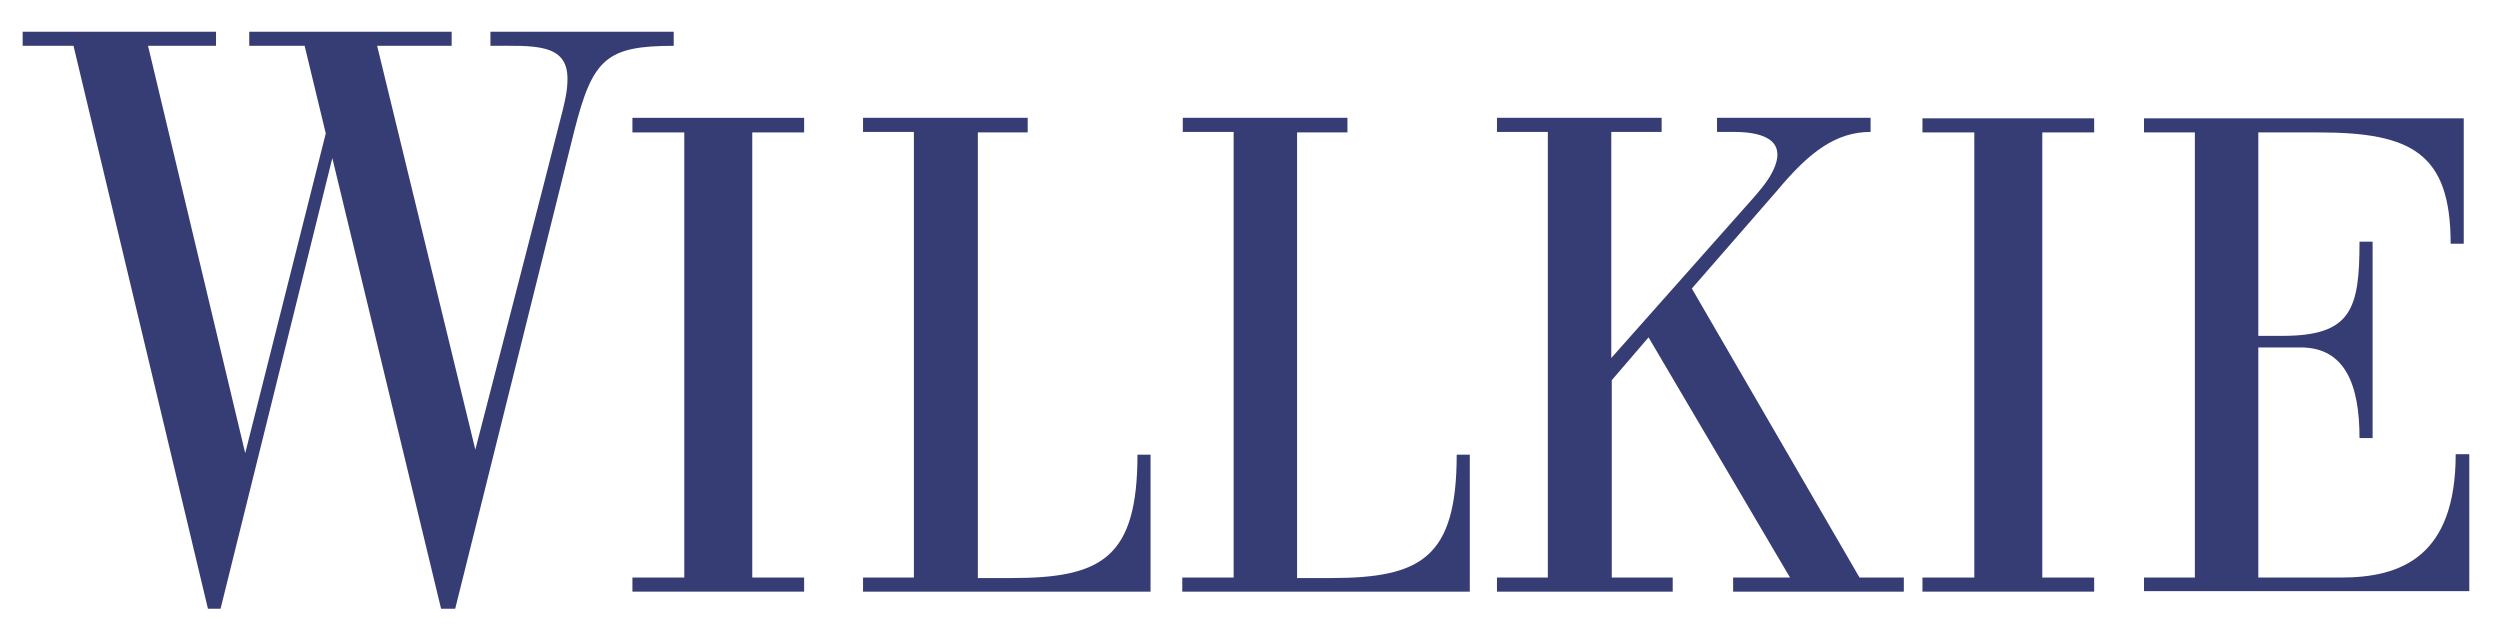<?xml version="1.0" encoding="UTF-8"?> <!-- Generator: Adobe Illustrator 21.1.0, SVG Export Plug-In . SVG Version: 6.00 Build 0) --> <svg xmlns="http://www.w3.org/2000/svg" xmlns:xlink="http://www.w3.org/1999/xlink" id="Layer_1" x="0px" y="0px" viewBox="0 0 496.5 124.5" style="enable-background:new 0 0 496.5 124.5;" xml:space="preserve">  <style type="text/css"> .st0{fill:#363C74;} </style> <g> <path class="st0" d="M114.1,25.8l-23.7,95.1h-2.8L66,31.4l-22.2,89.5h-2.5L14.6,9.1H4.5V6.3h38.4v2.8H29.4L48.7,90l16-63.5 L60.5,9.1h-11V6.3h40.2v2.8H74.9l19.5,80.2c0,0,16.1-62.3,16.3-63.3c1.7-6.4,2-8.1,2-10.4c0-7.1-6.8-6.5-15.3-6.5V6.3h36.4v2.8 C120.4,9.1,117.7,11.7,114.1,25.8z"></path> <g> <polygon class="st0" points="159.7,114.7 159.7,117.5 125.6,117.5 125.6,114.7 135.9,114.7 135.9,26.3 125.6,26.3 125.6,23.4 159.7,23.4 159.7,26.3 149.4,26.3 149.4,114.7 "></polygon> </g> <g> <polygon class="st0" points="415.9,114.7 415.9,117.5 381.8,117.5 381.8,114.7 392.1,114.7 392.1,26.3 381.8,26.3 381.8,23.5 415.9,23.5 415.9,26.3 405.6,26.3 405.6,114.7 "></polygon> </g> <g> <path class="st0" d="M267.7,26.3h-10.1v88.5h6.7c17.9,0,25-4,25-24.5h2.6v27.2h-57.1v-2.8H245V26.2h-10.1v-2.8h32.7V26.3z"></path> </g> <g> <path class="st0" d="M204.3,26.3h-10.1v88.5h6.7c17.9,0,25-4,25-24.5h2.6v27.2h-57.1v-2.8h10.1V26.2h-10.1v-2.8h32.7V26.3z"></path> </g> <path class="st0" d="M348.4,39.1c1.2-1.4,2.4-2.8,3.3-4.4c3.6-6.4-0.8-8.5-7.3-8.5l-3.4,0v-2.8h30.5v2.8c-6.9,0-12.2,4-18.6,11.7 l-16.9,19.4l33.3,57.4h8.8v2.8h-33.9v-2.8h11.3L327.4,67l-7.3,8.5v39.2h12.1v2.8h-34.9v-2.8h10.1V26.2h-10.1v-2.8h32.7v2.8h-10 v44.9L348.4,39.1z"></path> <path class="st0" d="M425.8,114.7l10.1,0V26.3l-10.1,0v-2.8h63.5v24.9h-2.6c0-18-7.8-22.1-26.2-22.1l-12,0v40.4h4.8 c13.7,0,15.3-5.3,15.3-18.7h2.6V87h-2.6c0-10.5-2.8-18-11.7-18l-8.4,0v45.7l16.5,0c11.9,0,22.7-4.2,22.7-24.5h2.7v27.2h-64.6V114.7 z"></path> </g> </svg> 